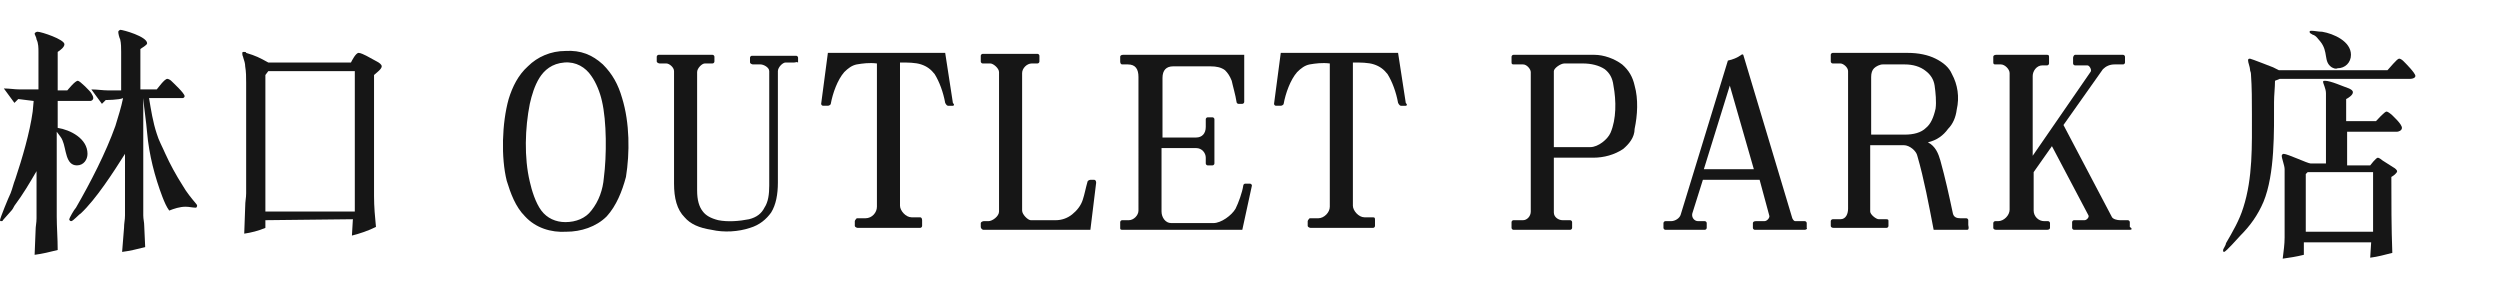 <?xml version="1.0" encoding="utf-8"?>
<!-- Generator: Adobe Illustrator 19.1.0, SVG Export Plug-In . SVG Version: 6.00 Build 0)  -->
<svg version="1.1" id="圖層_1" xmlns="http://www.w3.org/2000/svg" xmlns:xlink="http://www.w3.org/1999/xlink" x="0px" y="0px"
	 viewBox="-2031 474 260 30" style="enable-background:new -2031 474 260 30;" xml:space="preserve">
<style type="text/css">
	.st0{fill:#161616;}
</style>
<g>
	<path class="st0" d="M-2029.1,484.3l-0.4,0.4l-1.1-1.5c0.6,0,1.1,0.1,1.7,0.1h1.9v-3.9c0-0.4,0-0.9-0.2-1.3c0-0.2-0.2-0.5-0.2-0.6
		s0.2-0.2,0.3-0.2c0.4,0,2.8,0.8,2.8,1.3c0,0.3-0.4,0.6-0.7,0.8v4h1c0.1-0.1,0.8-1,1.1-1c0.2,0,1.3,1.1,1.4,1.3s0.2,0.3,0.2,0.5
		s-0.2,0.3-0.3,0.3h-3.4v2.8c1.3,0.2,3.1,1.1,3.1,2.7c0,0.6-0.4,1.2-1.1,1.2c-1.2,0-1.1-1.7-1.5-2.6c-0.1-0.3-0.4-0.6-0.6-0.9v8.8
		c0,1.1,0.1,2.3,0.1,3.5c-0.8,0.2-1.6,0.4-2.4,0.5l0.1-2.5c0-0.5,0.1-0.8,0.1-1.3v-4.9c-0.7,1.2-1.4,2.4-2.3,3.6
		c-0.1,0.2-0.2,0.4-0.4,0.6l-0.8,0.9c0,0.1-0.1,0.1-0.2,0.1s-0.1-0.1-0.1-0.1c0-0.2,0.9-2.4,1.1-2.8c0.2-0.5,0.3-1,0.5-1.5
		c0.7-2.1,1.5-4.8,1.8-7l0.1-1.1L-2029.1,484.3L-2029.1,484.3z M-2020,484.4l-0.4,0.4l-1.1-1.5c0.6,0,1.2,0.1,1.7,0.1h1.4v-4
		c0-0.4,0-0.9-0.1-1.3c-0.1-0.2-0.2-0.6-0.2-0.8c0-0.1,0.2-0.2,0.2-0.2c0.3,0,2.8,0.7,2.8,1.4c0,0.2-0.6,0.5-0.7,0.6v4.2h1.7
		c0.1-0.1,0.8-1.1,1.1-1.1c0.1,0,0.3,0.1,0.4,0.2c0.2,0.2,1.4,1.3,1.4,1.6c0,0.1-0.1,0.2-0.2,0.2h-3.5c0.2,1.2,0.4,2.5,0.8,3.7
		c0.2,0.7,0.6,1.4,0.9,2.1c0.5,1.1,1.1,2.2,1.8,3.3c0.4,0.7,0.9,1.3,1.4,1.9c0.1,0.1,0.1,0.2,0.1,0.2c0,0.1-0.1,0.2-0.1,0.2
		c-0.4,0-0.7-0.1-1.1-0.1c-0.6,0-1.2,0.2-1.7,0.4c-0.3-0.4-0.5-0.9-0.7-1.4c-0.8-2.1-1.4-4.4-1.6-6.7c-0.1-1.2-0.3-2.4-0.4-3.6v12.2
		c0,0.4,0.1,0.7,0.1,1.1l0.1,2.2c-0.8,0.2-1.6,0.4-2.4,0.5l0.2-2.5c0-0.5,0.1-0.8,0.1-1.3V490c-1.2,1.9-3,4.7-4.6,6.2
		c-0.2,0.1-0.8,0.8-1,0.8c-0.1,0-0.2-0.1-0.2-0.2s0.5-1,0.7-1.2c1.5-2.6,3.1-5.7,4.1-8.5c0.3-1,0.6-1.9,0.8-2.9
		C-2018.6,484.4-2020,484.4-2020,484.4z"/>
	<path class="st0" d="M-2003.4,496.9v0.8c-0.7,0.3-1.5,0.5-2.2,0.6l0.1-2.8c0-0.6,0.1-0.9,0.1-1.4v-11.5c0-0.6,0-1.1-0.1-1.7
		c0-0.3-0.1-0.6-0.2-0.9c0-0.1-0.1-0.2-0.1-0.4s0-0.2,0.2-0.2c0.1,0,0.2,0,0.2,0.1c1,0.3,1.4,0.5,2.3,1h8.6c0.1-0.2,0.5-1,0.8-1
		c0.2,0,0.6,0.2,0.8,0.3l1.1,0.6c0.2,0.1,0.5,0.3,0.5,0.5c0,0.3-0.6,0.7-0.8,0.9v12.6c0,1.1,0.1,2.2,0.2,3.2
		c-0.8,0.4-1.7,0.7-2.5,0.9l0.1-1.7L-2003.4,496.9L-2003.4,496.9z M-1994.1,496v-14.6h-9l-0.3,0.4V496H-1994.1z"/>
	<path class="st0" d="M-1967.9,496.5c-1.1,1.1-2.7,1.6-4.2,1.6c-1.6,0.1-3.2-0.4-4.3-1.6c-1-1-1.5-2.4-1.9-3.7
		c-0.6-2.4-0.5-6,0.2-8.5c0.4-1.3,1-2.5,2-3.4c1-1,2.4-1.6,3.9-1.6c1.6-0.1,2.8,0.4,3.9,1.4c1,1,1.6,2.1,2,3.5
		c0.8,2.6,0.8,5.7,0.4,8.2C-1966.3,493.9-1966.9,495.4-1967.9,496.5z M-1968.4,484.5c-0.2-0.9-0.6-1.9-1.1-2.6
		c-0.6-0.9-1.6-1.5-2.8-1.4c-1.3,0.1-2.1,0.8-2.6,1.6c-0.5,0.8-0.8,1.8-1,2.7c-0.5,2.5-0.6,5.6,0,8.1c0.2,0.9,0.6,2.2,1.2,3
		s1.5,1.2,2.5,1.2c1.1,0,2.1-0.4,2.7-1.2c0.8-1,1.2-2.2,1.3-3.4C-1967.9,490.2-1967.9,486.6-1968.4,484.5z"/>
	<path class="st0" d="M-1948.4,480.5h-0.9c-0.3,0-0.8,0.5-0.8,0.9V493c0,1.2-0.2,2.3-0.7,3.1c-0.5,0.7-1.2,1.3-2.2,1.6
		c-1.2,0.4-2.7,0.5-4,0.2c-1.3-0.2-2.2-0.6-2.8-1.3c-0.8-0.8-1.1-2-1.1-3.5v-11.7c0-0.4-0.5-0.8-0.8-0.8h-0.7
		c-0.1,0-0.3-0.1-0.3-0.2v-0.5c0-0.1,0.1-0.2,0.2-0.2h5.6c0.1,0,0.2,0.1,0.2,0.2v0.5c0,0.1-0.1,0.2-0.2,0.2h-0.8
		c-0.3,0-0.8,0.5-0.8,0.9v12.3c0,1,0.2,1.7,0.6,2.2c0.3,0.4,0.8,0.7,1.6,0.9c1,0.2,2.2,0.1,3.2-0.1c0.8-0.2,1.3-0.6,1.6-1.2
		c0.4-0.6,0.5-1.4,0.5-2.3v-11.9c0-0.4-0.6-0.7-0.9-0.7h-0.8c-0.1,0-0.3-0.1-0.3-0.2V480c0-0.1,0.1-0.2,0.2-0.2h4.6
		c0.1,0,0.2,0.1,0.2,0.2v0.5C-1948.2,480.4-1948.2,480.5-1948.4,480.5z"/>
	<path class="st0" d="M-1931.9,485h-0.5c-0.1,0-0.2-0.1-0.3-0.3c-0.2-1.1-0.6-2.2-1.1-3c-0.4-0.5-0.8-0.8-1.4-1s-1.4-0.2-2.2-0.2
		v14.9c0,0.5,0.6,1.2,1.2,1.2h0.9c0.1,0,0.2,0.1,0.2,0.3v0.6c0,0.1-0.1,0.2-0.2,0.2h-6.5c-0.1,0-0.3-0.1-0.3-0.2V497
		c0-0.1,0.2-0.3,0.2-0.3h0.9c0.7,0,1.2-0.6,1.2-1.2v-14.9c-0.8-0.1-1.5,0-2.1,0.1c-0.5,0.1-0.9,0.4-1.3,0.8
		c-0.7,0.8-1.2,2.2-1.4,3.3c0,0.1-0.2,0.2-0.3,0.2h-0.5c-0.1,0-0.2-0.1-0.2-0.2l0.7-5.3h12.2l0.8,5.2
		C-1931.7,484.9-1931.8,485-1931.9,485z"/>
	<path class="st0" d="M-1917.6,497.9h-11.1c-0.2,0-0.3-0.2-0.3-0.3v-0.4c0-0.1,0.2-0.2,0.3-0.2h0.5c0.4,0,1.1-0.5,1.1-1v-14.5
		c0-0.4-0.6-0.9-0.9-0.9h-0.8c-0.1,0-0.2-0.1-0.2-0.2v-0.6c0-0.1,0.1-0.2,0.2-0.2h5.7c0.1,0,0.2,0.1,0.2,0.2v0.6
		c0,0.1-0.1,0.2-0.2,0.2h-0.6c-0.5,0-1,0.5-1,1v14.3c0,0.4,0.6,1,0.9,1h2.6c0.6,0,1.2-0.2,1.7-0.6s0.9-0.9,1.1-1.5s0.3-1.2,0.5-1.9
		c0-0.1,0.2-0.2,0.3-0.2h0.4c0.1,0,0.2,0.1,0.2,0.3L-1917.6,497.9z"/>
	<path class="st0" d="M-1901.8,497.9h-12.5c-0.2,0-0.2-0.1-0.2-0.2v-0.6c0-0.1,0.1-0.2,0.2-0.2h0.7c0.5,0,1-0.5,1-1V482
		c0-0.8-0.3-1.3-1.1-1.3h-0.6c-0.1,0-0.2-0.1-0.2-0.3v-0.5c0-0.1,0.1-0.2,0.3-0.2h12.6v4.9c0,0.1-0.1,0.2-0.2,0.2h-0.4
		c-0.1,0-0.2-0.1-0.2-0.2c-0.1-0.7-0.4-1.7-0.5-2.2c-0.2-0.5-0.4-0.8-0.7-1.1c-0.4-0.3-0.9-0.4-1.5-0.4h-3.9c-0.7,0-1.1,0.4-1.1,1.2
		v6.2h3.5c0.6,0,1-0.4,1-1.1v-0.8c0-0.1,0.1-0.2,0.2-0.2h0.5c0.1,0,0.2,0.1,0.2,0.2v4.6c0,0.1-0.1,0.2-0.2,0.2h-0.5
		c-0.1,0-0.2-0.1-0.2-0.2v-0.6c0-0.5-0.4-1-1-1h-3.6v6.6c0,0.6,0.4,1.2,1,1.2h4.4c0.8,0,1.9-0.8,2.3-1.5c0.3-0.6,0.7-1.7,0.8-2.4
		c0-0.1,0.1-0.2,0.2-0.2h0.5c0.1,0,0.2,0.1,0.2,0.2L-1901.8,497.9z"/>
	<path class="st0" d="M-1884.8,485h-0.5c-0.1,0-0.2-0.1-0.3-0.3c-0.2-1.1-0.6-2.2-1.1-3c-0.4-0.5-0.8-0.8-1.4-1s-1.4-0.2-2.2-0.2
		v14.9c0,0.5,0.6,1.2,1.2,1.2h0.9c0.2,0,0.2,0.1,0.2,0.3v0.6c0,0.1-0.1,0.2-0.2,0.2h-6.5c-0.1,0-0.3-0.1-0.3-0.2V497
		c0-0.1,0.2-0.3,0.2-0.3h0.9c0.6,0,1.2-0.6,1.2-1.2v-14.9c-0.8-0.1-1.5,0-2.1,0.1c-0.5,0.1-0.9,0.4-1.3,0.8
		c-0.7,0.8-1.2,2.2-1.4,3.3c0,0.1-0.2,0.2-0.3,0.2h-0.5c-0.1,0-0.2-0.1-0.2-0.2l0.7-5.3h12.2l0.8,5.2
		C-1884.6,484.9-1884.7,485-1884.8,485z"/>
	<path class="st0" d="M-1862.2,489.5c-0.9,0.6-2,0.9-3.1,0.9h-4.1v5.7c0,0.5,0.5,0.8,0.9,0.8h0.8c0.1,0,0.2,0.1,0.2,0.2v0.6
		c0,0.1-0.1,0.2-0.2,0.2h-5.9c-0.1,0-0.2-0.1-0.2-0.2v-0.6c0-0.1,0.1-0.2,0.2-0.2h1c0.4,0,0.8-0.4,0.8-0.9v-14.5
		c0-0.3-0.4-0.8-0.8-0.8h-0.9c-0.2,0-0.3,0-0.3-0.2v-0.6c0-0.1,0.1-0.2,0.2-0.2h8.4c1,0,2.1,0.4,2.9,1c0.7,0.6,1.1,1.3,1.3,2.2
		c0.4,1.4,0.3,3.1,0,4.5C-1861,488.3-1861.6,489-1862.2,489.5z M-1864.1,481.2c-0.6-0.4-1.4-0.6-2.3-0.6h-1.9
		c-0.4,0-1.1,0.5-1.1,0.8v7.9h3.8c0.8,0,1.8-0.8,2.1-1.5c0.6-1.4,0.6-3.3,0.3-4.9C-1863.3,482.1-1863.6,481.6-1864.1,481.2z"/>
	<path class="st0" d="M-1843.3,497.9h-5.2c-0.1,0-0.2-0.1-0.2-0.2v-0.5c0-0.1,0.1-0.2,0.3-0.2h0.9c0.3,0,0.6-0.4,0.5-0.6l-1-3.7
		h-5.9l-1.1,3.5c-0.1,0.4,0.2,0.8,0.6,0.8h0.7c0.1,0,0.2,0.1,0.2,0.2v0.5c0,0.1-0.1,0.2-0.2,0.2h-4.1c-0.1,0-0.2-0.1-0.2-0.2v-0.5
		c0-0.1,0.1-0.2,0.2-0.2h0.6c0.4,0,0.9-0.3,1-0.7l4.9-16c0.5-0.1,1-0.3,1.4-0.6c0.1-0.1,0.2,0,0.2,0l5.1,17c0.1,0.2,0.2,0.3,0.3,0.3
		h1c0.1,0,0.2,0.1,0.2,0.2v0.5C-1843,497.8-1843.2,497.9-1843.3,497.9z M-1851.1,482.9l-2.7,8.7h5.2L-1851.1,482.9z"/>
	<path class="st0" d="M-1826.4,497.9h-3.5c-0.5-2.6-1-5.3-1.7-7.7c-0.1-0.5-0.8-1.1-1.4-1.1h-3.5v6.9c0,0.3,0.6,0.8,0.9,0.8h0.8
		c0.2,0,0.2,0.1,0.2,0.2v0.5c0,0.1-0.1,0.2-0.2,0.2h-5.5c-0.2,0-0.3-0.1-0.3-0.2V497c0-0.1,0.1-0.2,0.2-0.2h0.8
		c0.6,0,0.8-0.6,0.8-1.1v-14.3c0-0.4-0.5-0.8-0.8-0.8h-0.8c-0.1,0-0.2-0.1-0.2-0.2v-0.7c0-0.1,0.1-0.2,0.2-0.2h7.8
		c1.1,0,2.1,0.2,2.9,0.6s1.4,0.9,1.7,1.6c0.6,1.1,0.8,2.4,0.5,3.7c-0.1,0.8-0.4,1.5-0.9,2c-0.5,0.7-1.2,1.2-2.1,1.4
		c0.8,0.4,1.1,1.2,1.3,1.9c0.5,1.8,0.9,3.6,1.3,5.5c0.1,0.4,0.4,0.5,0.8,0.5h0.6c0.1,0,0.2,0.1,0.2,0.2v0.5
		C-1826.2,497.8-1826.3,497.9-1826.4,497.9z M-1829.8,482.9c-0.1-0.7-0.5-1.2-0.9-1.5c-0.6-0.5-1.4-0.7-2.2-0.7h-2.3
		c-0.3,0-0.7,0.2-0.9,0.4c-0.2,0.2-0.3,0.5-0.3,0.9v6h3.5c0.9,0,1.7-0.2,2.2-0.7c0.5-0.4,0.8-1.1,1-2
		C-1829.6,484.6-1829.7,483.6-1829.8,482.9z"/>
	<path class="st0" d="M-1809.5,497.9h-5.8c-0.1,0-0.2-0.1-0.2-0.2v-0.6c0-0.1,0.1-0.2,0.2-0.2h1.1c0.2,0,0.5-0.3,0.4-0.5l-3.8-7.2
		l-1.9,2.7v4c0,0.6,0.5,1.1,1.1,1.1h0.4c0.1,0,0.2,0.1,0.2,0.2v0.5c0,0.1-0.1,0.2-0.3,0.2h-5.3c-0.2,0-0.3-0.1-0.3-0.2v-0.5
		c0-0.1,0.1-0.2,0.2-0.2h0.3c0.6,0,1.2-0.6,1.2-1.2v-14.2c0-0.4-0.5-0.9-0.9-0.9h-0.6c-0.2,0-0.2-0.1-0.2-0.3v-0.5
		c0-0.1,0.1-0.2,0.3-0.2h5.3c0.2,0,0.2,0.1,0.2,0.3v0.6c0,0.1-0.1,0.2-0.2,0.2h-0.5c-0.6,0-1,0.6-1,1.1v8.3l6-8.7
		c0.2-0.2-0.1-0.7-0.3-0.7h-1.3c-0.1,0-0.2-0.1-0.2-0.2v-0.6c0-0.1,0.1-0.3,0.2-0.3h5c0.1,0,0.2,0.1,0.2,0.2v0.6
		c0,0.1-0.1,0.2-0.2,0.2h-0.9c-0.5,0-0.9,0.2-1.2,0.5l-4.1,5.8l5,9.5c0.1,0.3,0.6,0.4,0.9,0.4h0.8c0.1,0,0.2,0.1,0.2,0.2v0.5
		C-1809.2,497.8-1809.3,497.9-1809.5,497.9z"/>
	<path class="st0" d="M-1782.7,481.3c0.2-0.2,1-1.2,1.2-1.2s0.4,0.2,0.5,0.3c0.2,0.2,1.2,1.2,1.2,1.5c0,0.2-0.3,0.3-0.5,0.3h-13.6
		l-0.5,0.2c0,0.7-0.1,1.5-0.1,2.2c0,3,0.1,7.5-1.1,10.4c-0.6,1.4-1.4,2.5-2.4,3.5c-0.2,0.2-1.5,1.7-1.7,1.7c-0.1,0-0.1-0.1-0.1-0.2
		s0.3-0.5,0.3-0.7c0.7-1.2,1.4-2.4,1.8-3.7c1-3.1,0.9-6.5,0.9-9.7c0-1.4,0-2.8-0.1-4.2c0-0.2-0.1-0.3-0.1-0.5s-0.2-0.7-0.2-0.9
		c0-0.1,0-0.2,0.2-0.2c0.1,0,2.4,0.9,2.4,0.9c0.2,0.1,0.4,0.2,0.6,0.3L-1782.7,481.3L-1782.7,481.3z M-1793.4,498.7v-7.1
		c0-0.4-0.3-1.1-0.3-1.4c0-0.1,0.1-0.2,0.2-0.2c0.4,0,2.5,1,2.8,1h1.6v-7.3c0-0.5-0.3-1-0.3-1.2c0-0.1,0.1-0.1,0.2-0.1
		c0.6,0,1.9,0.6,2.5,0.8c0.2,0.1,0.4,0.2,0.4,0.4c0,0.3-0.5,0.6-0.7,0.7v2.3h3.1c0.1-0.1,0.9-1,1.1-1c0.1,0,0.4,0.2,0.5,0.3
		c0.2,0.2,1.1,1,1.1,1.4c0,0.3-0.4,0.4-0.5,0.4h-5.2v3.5h2.4c0,0,0.6-0.8,0.8-0.8c0.1,0,0.4,0.2,0.5,0.3l1.1,0.7
		c0.2,0.1,0.4,0.3,0.4,0.4c0,0.2-0.4,0.5-0.6,0.6c0,2.6,0,5.3,0.1,7.9c-0.8,0.2-1.5,0.4-2.3,0.5l0.1-1.6h-7v1.3
		c-0.8,0.2-1.5,0.3-2.2,0.4C-1793.5,500.1-1793.4,499.4-1793.4,498.7z M-1784.2,498.1v-6.2h-6.8l-0.2,0.2v6H-1784.2L-1784.2,498.1z
		 M-1788.5,481c-0.9-0.6-0.3-1.6-1.2-2.7c-0.2-0.2-0.4-0.6-0.8-0.7c-0.1-0.1-0.3-0.1-0.3-0.3c0-0.1,0.1-0.1,0.2-0.1
		c0.3,0,0.7,0.1,1.1,0.1c1.2,0.2,3,1,3,2.4c0,0.8-0.6,1.4-1.4,1.4C-1788.1,481.2-1788.3,481.1-1788.5,481z"/>
</g>
</svg>
